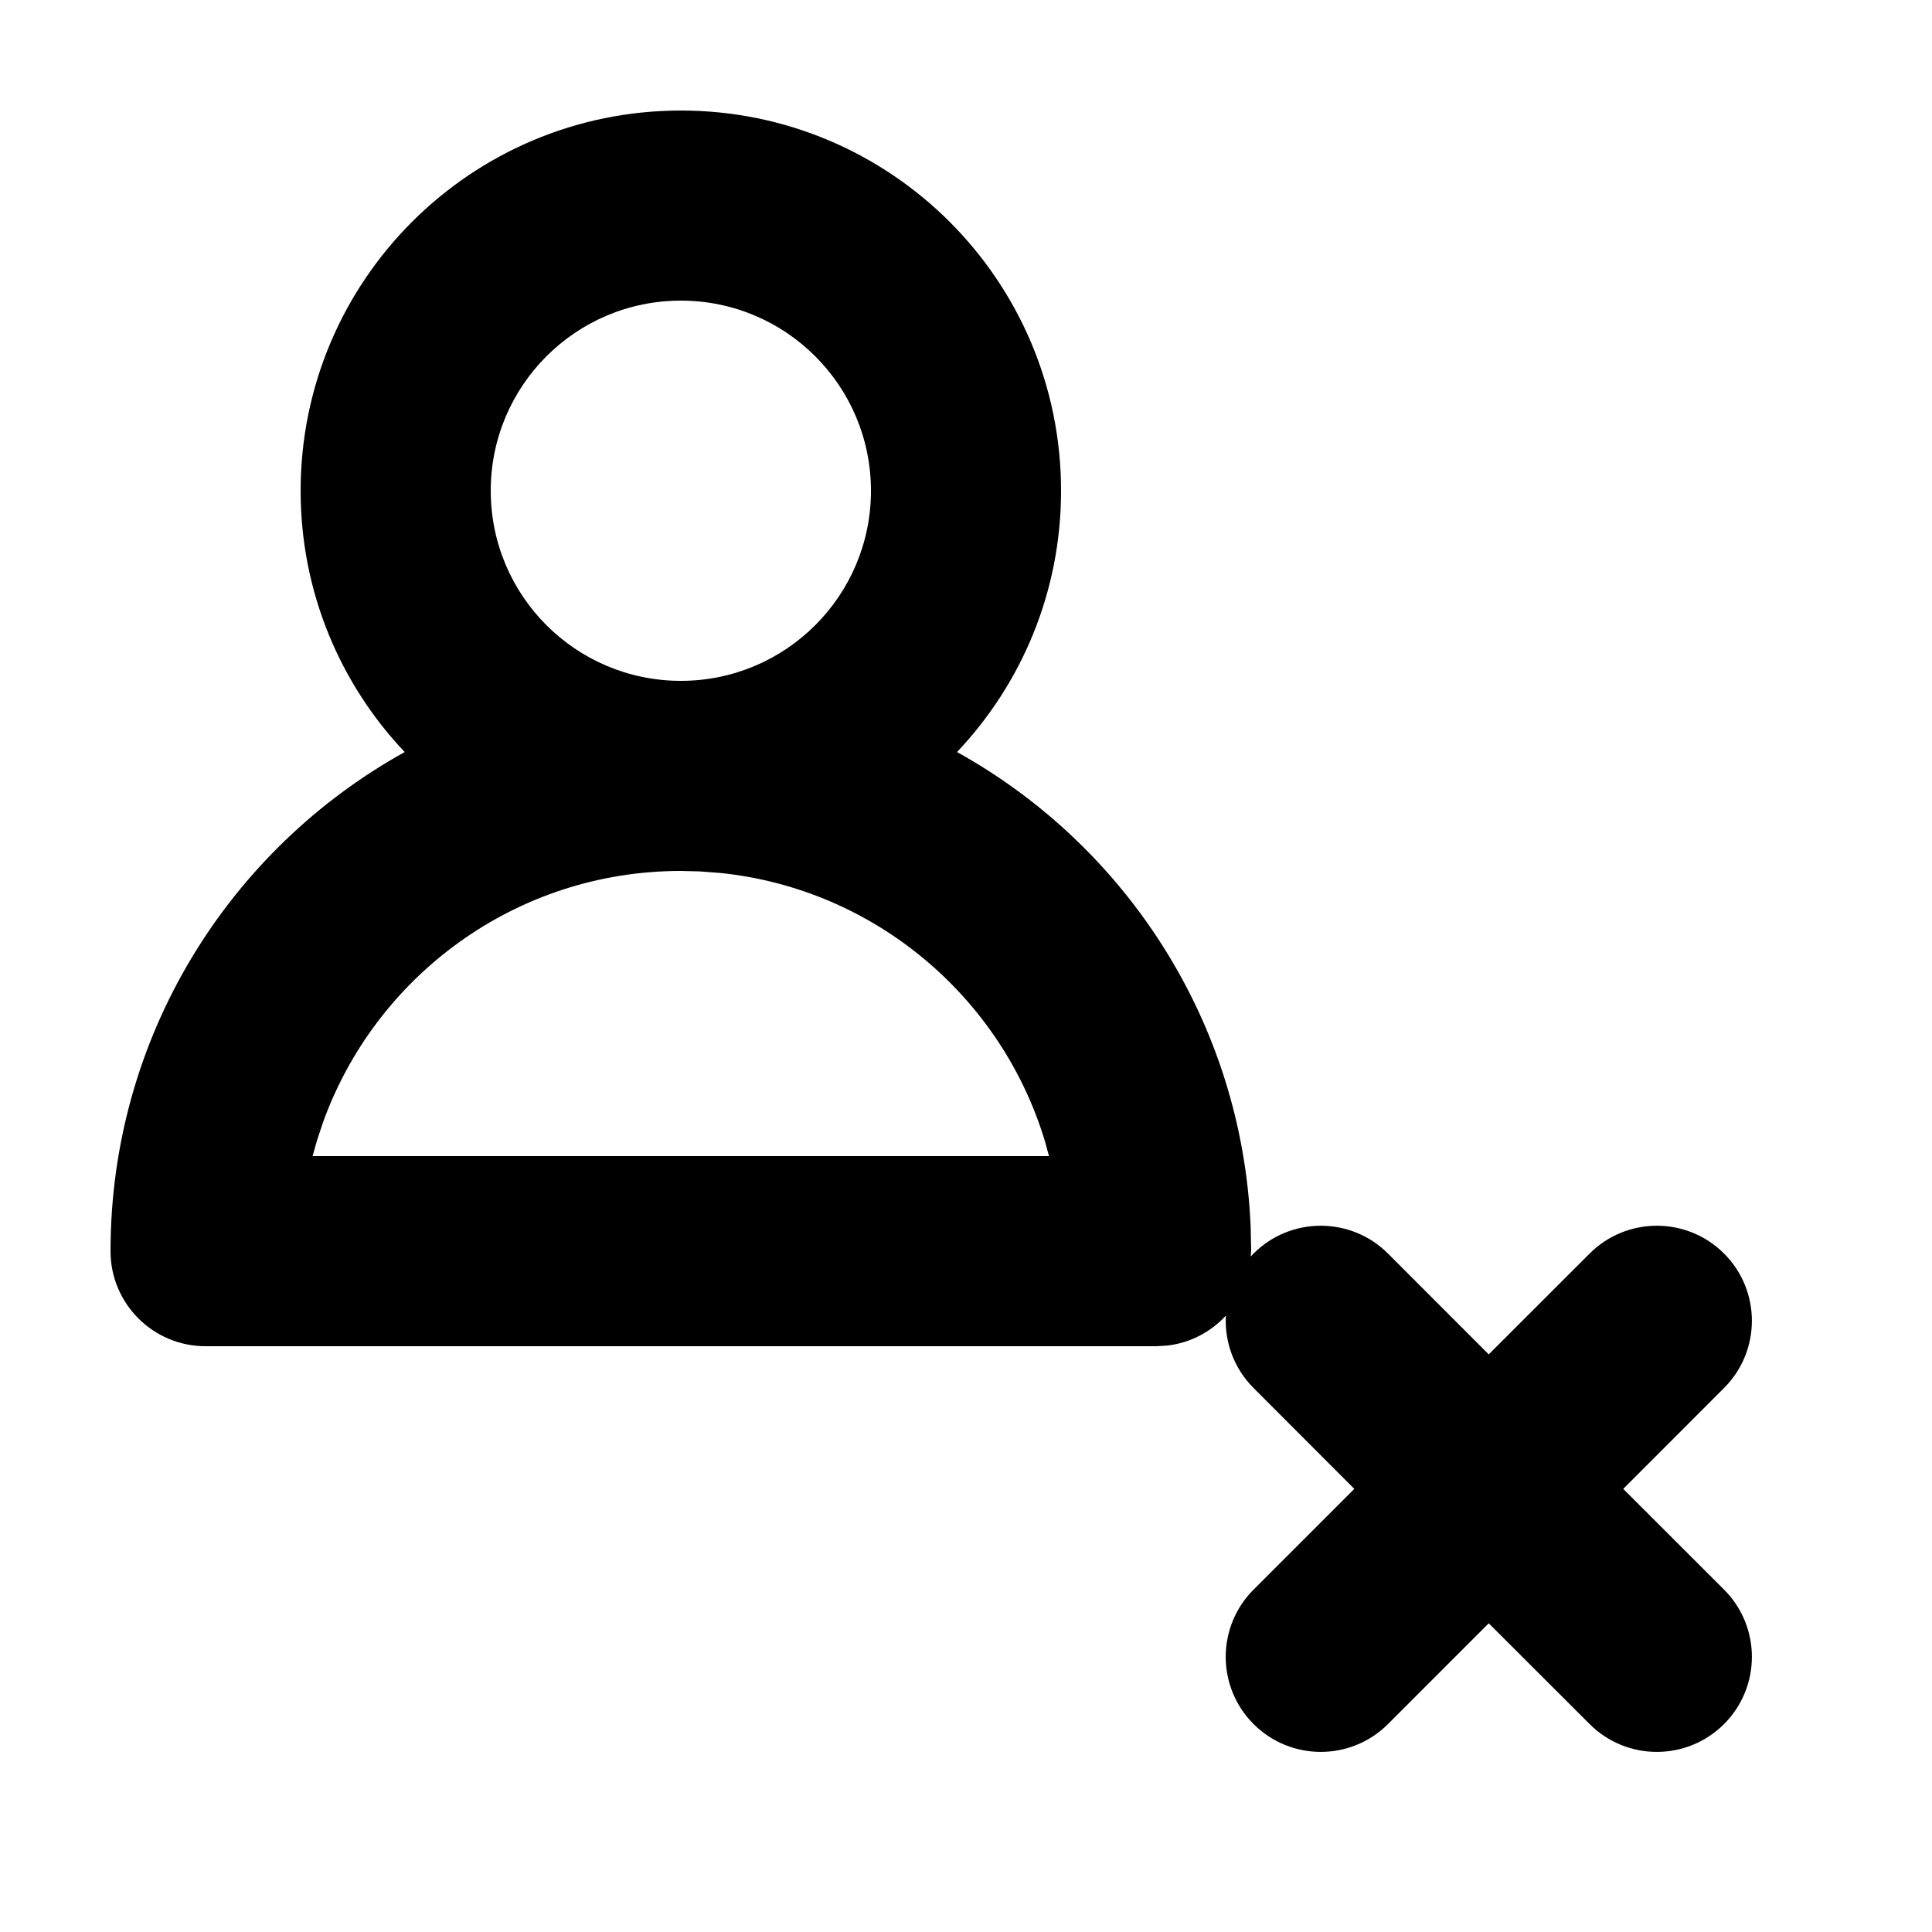 <?xml version="1.0" encoding="UTF-8"?>
<!-- Uploaded to: ICON Repo, www.iconrepo.com, Generator: ICON Repo Mixer Tools -->
<svg fill="#000000" width="800px" height="800px" version="1.1" viewBox="144 144 512 512" xmlns="http://www.w3.org/2000/svg">
 <path d="m324.43 173.29c55.652 0 100.76 45.113 100.76 100.76 0 26.82-10.477 51.195-27.566 69.25 44.691 24.785 75.508 71.57 77.809 125.74l0.141 6.535-0.121 1.418c0.246-0.266 0.496-0.527 0.754-0.785 9.836-9.836 25.785-9.836 35.625 0l26.699 26.719 26.738-26.719c9.836-9.836 25.785-9.836 35.625 0 9.836 9.836 9.836 25.785 0 35.625l-26.719 26.738 26.719 26.699c9.836 9.836 9.836 25.785 0 35.625-9.84 9.836-25.789 9.836-35.625 0l-26.738-26.707-26.699 26.707c-9.84 9.836-25.789 9.836-35.625 0-9.836-9.84-9.836-25.789 0-35.625l26.703-26.699-26.703-26.738c-5.266-5.266-7.711-12.281-7.34-19.176-3.969 4.32-9.422 7.227-15.547 7.938l-2.938 0.172h-251.9c-13.914 0-25.191-11.281-25.191-25.191 0-56.926 31.469-106.5 77.957-132.27-17.098-18.055-27.578-42.43-27.578-69.25 0-55.648 45.113-100.76 100.76-100.76zm0 201.52c-43.777 0-81.039 27.922-94.938 66.926l-1.559 4.734-1.09 3.91h195.15l-1.066-3.91c-11.523-38.262-45.18-66.934-86.09-71.129l-5.375-0.41zm0-151.14c-27.824 0-50.379 22.559-50.379 50.383s22.555 50.379 50.379 50.379 50.383-22.555 50.383-50.379-22.559-50.383-50.383-50.383z"/>
</svg>
